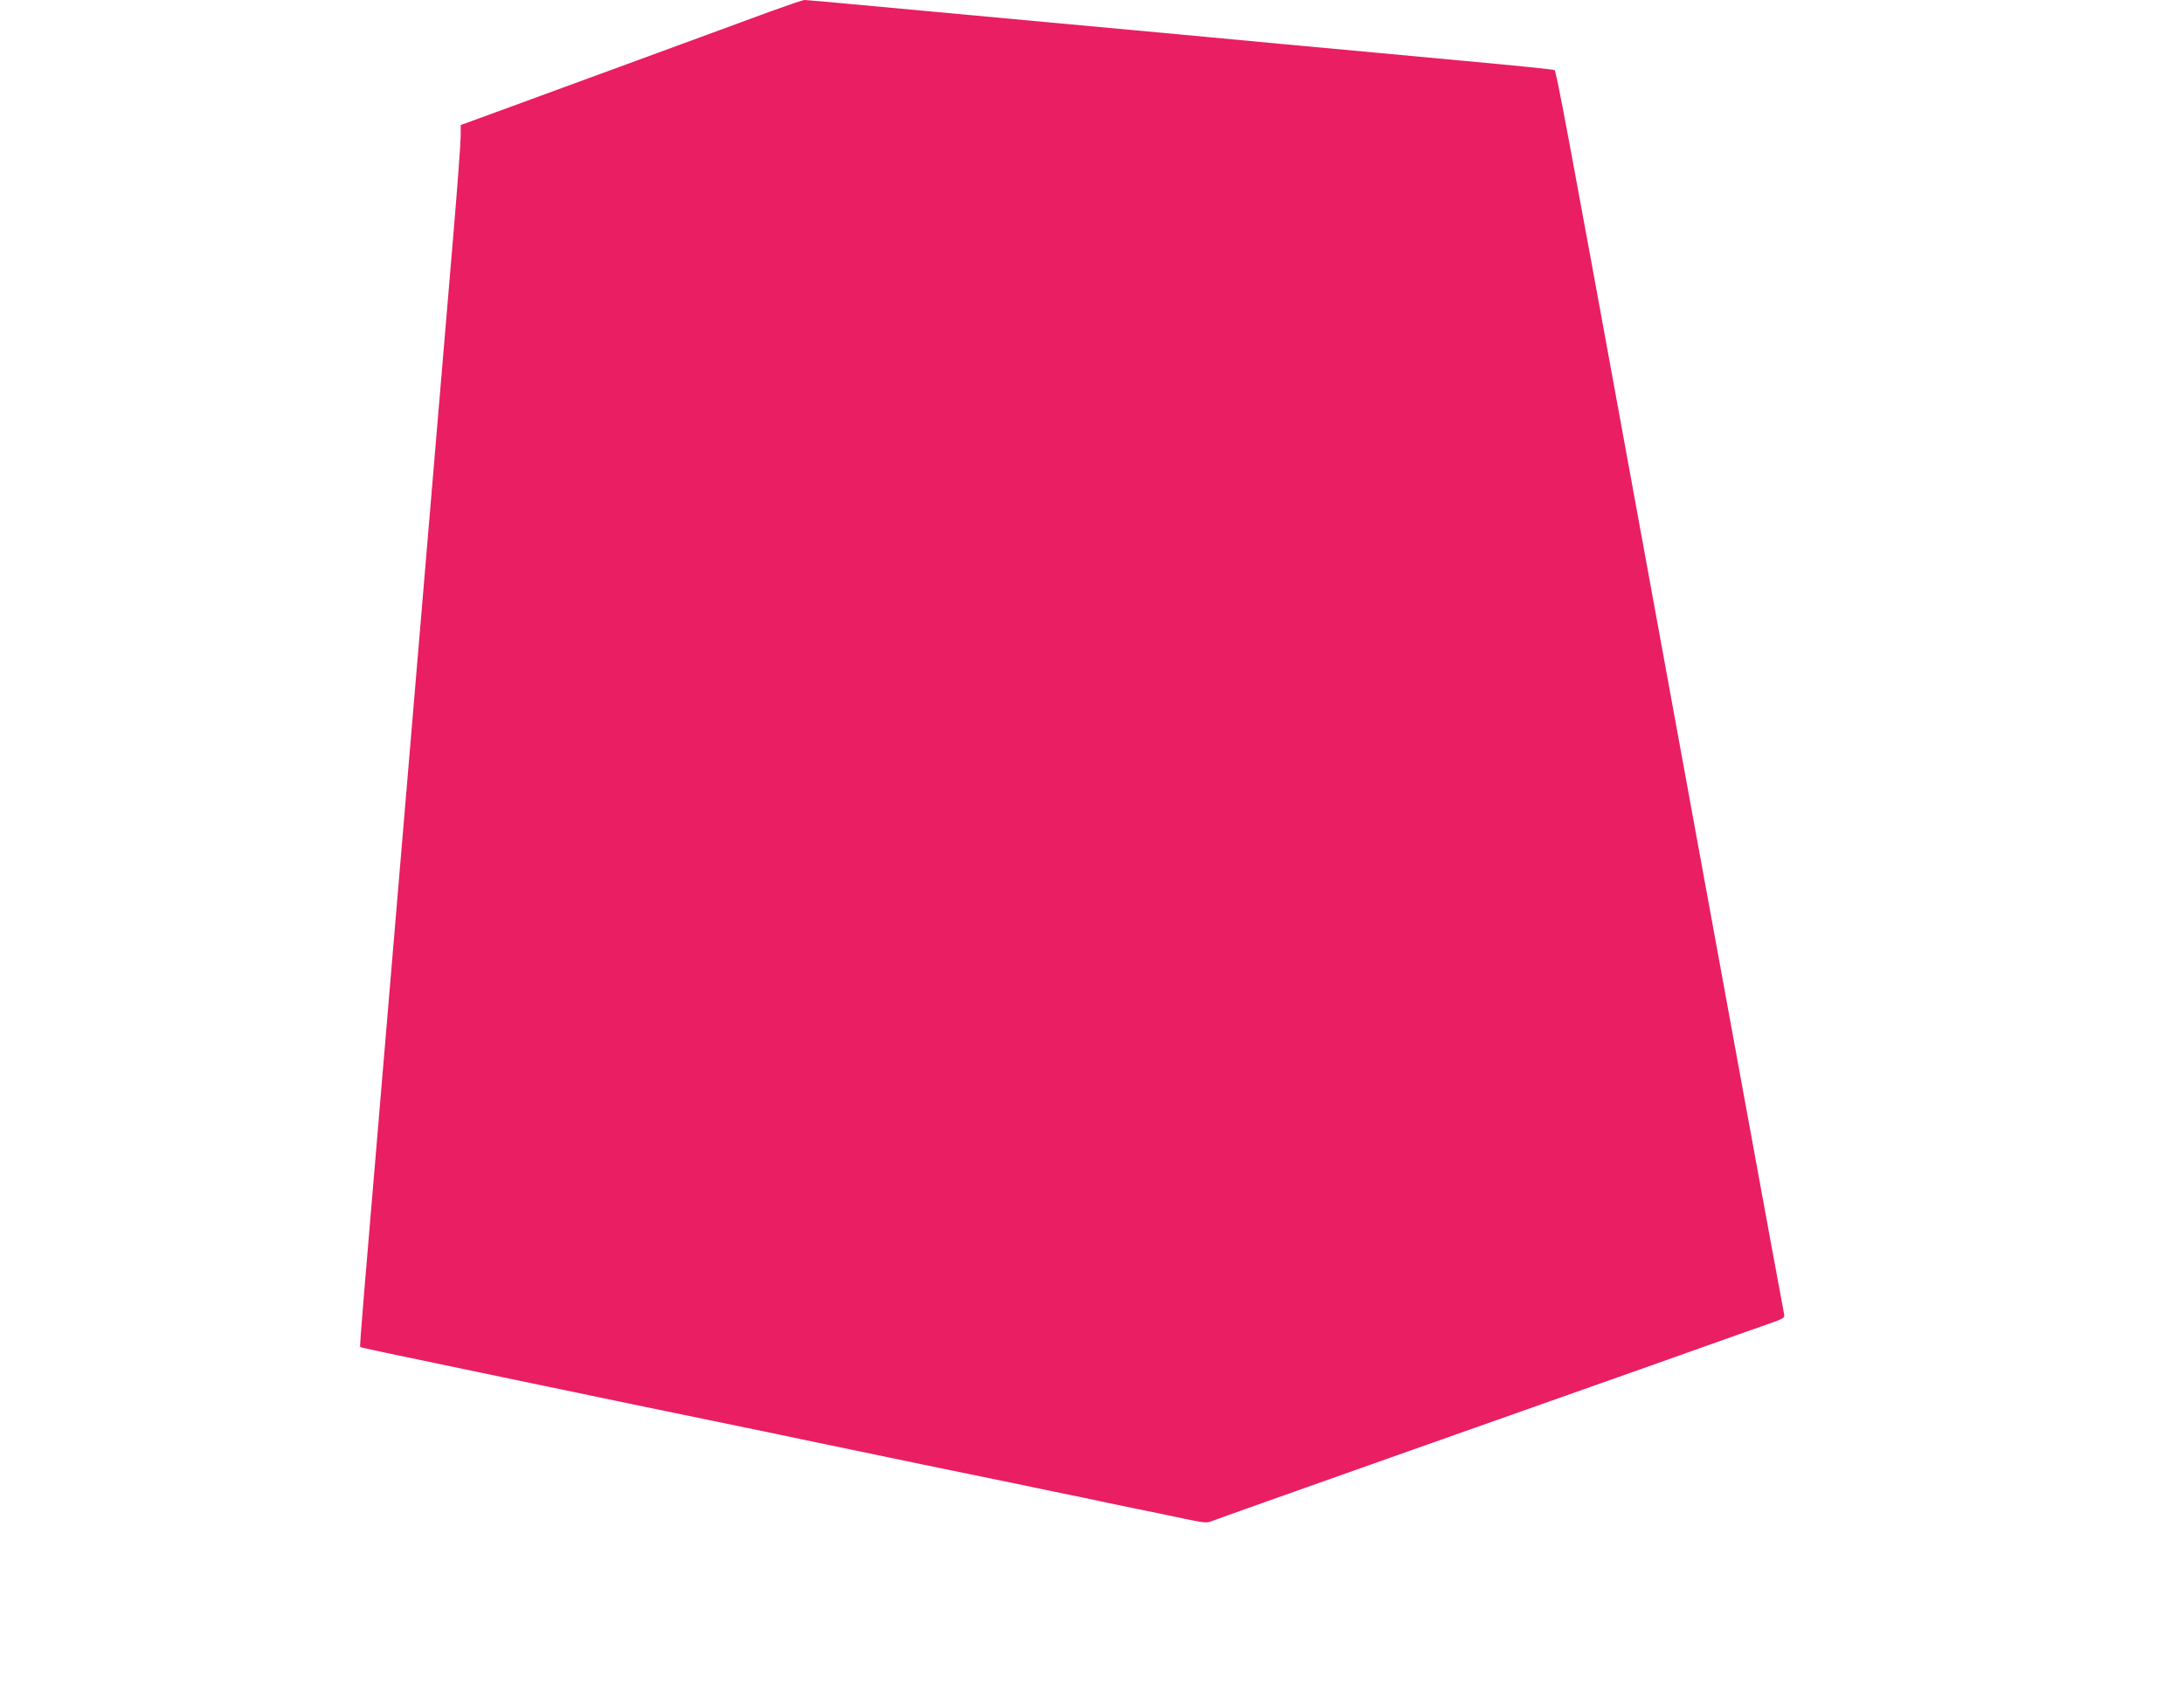 <?xml version="1.0" standalone="no"?>
<!DOCTYPE svg PUBLIC "-//W3C//DTD SVG 20010904//EN"
 "http://www.w3.org/TR/2001/REC-SVG-20010904/DTD/svg10.dtd">
<svg version="1.0" xmlns="http://www.w3.org/2000/svg"
 width="1280pt" height="1000pt" viewBox="0 0 1280 1000"
 preserveAspectRatio="xMidYMid meet">
<g transform="translate(0,1000) scale(0.1,-0.1)"
fill="#e91e63" stroke="none">
<path d="M4510 9931 c-102 -37 -284 -104 -405 -149 -121 -44 -393 -144 -605
-222 -212 -78 -478 -175 -592 -217 l-208 -76 0 -66 c0 -36 -20 -307 -45 -601
-25 -294 -63 -748 -85 -1007 -22 -260 -58 -687 -80 -948 -136 -1612 -203
-2407 -240 -2845 -119 -1404 -143 -1691 -139 -1695 5 -4 137 -32 824 -175 215
-45 562 -117 773 -161 210 -43 556 -115 770 -159 213 -45 450 -94 527 -110 77
-16 260 -54 408 -85 147 -30 387 -80 535 -110 147 -31 331 -69 410 -85 78 -17
208 -44 290 -61 81 -16 209 -43 285 -59 125 -26 140 -28 171 -15 19 8 492 176
1052 374 561 198 1262 446 1559 551 297 106 586 208 643 228 98 34 103 37 98
61 -10 49 -125 676 -275 1496 -83 451 -218 1189 -300 1640 -83 451 -227 1241
-321 1755 -379 2075 -439 2393 -449 2399 -5 4 -243 28 -528 54 -285 27 -756
70 -1048 97 -291 28 -921 86 -1400 130 -478 44 -990 91 -1136 105 -147 14
-275 25 -285 25 -11 -1 -102 -32 -204 -69z"/>
</g>
</svg>
